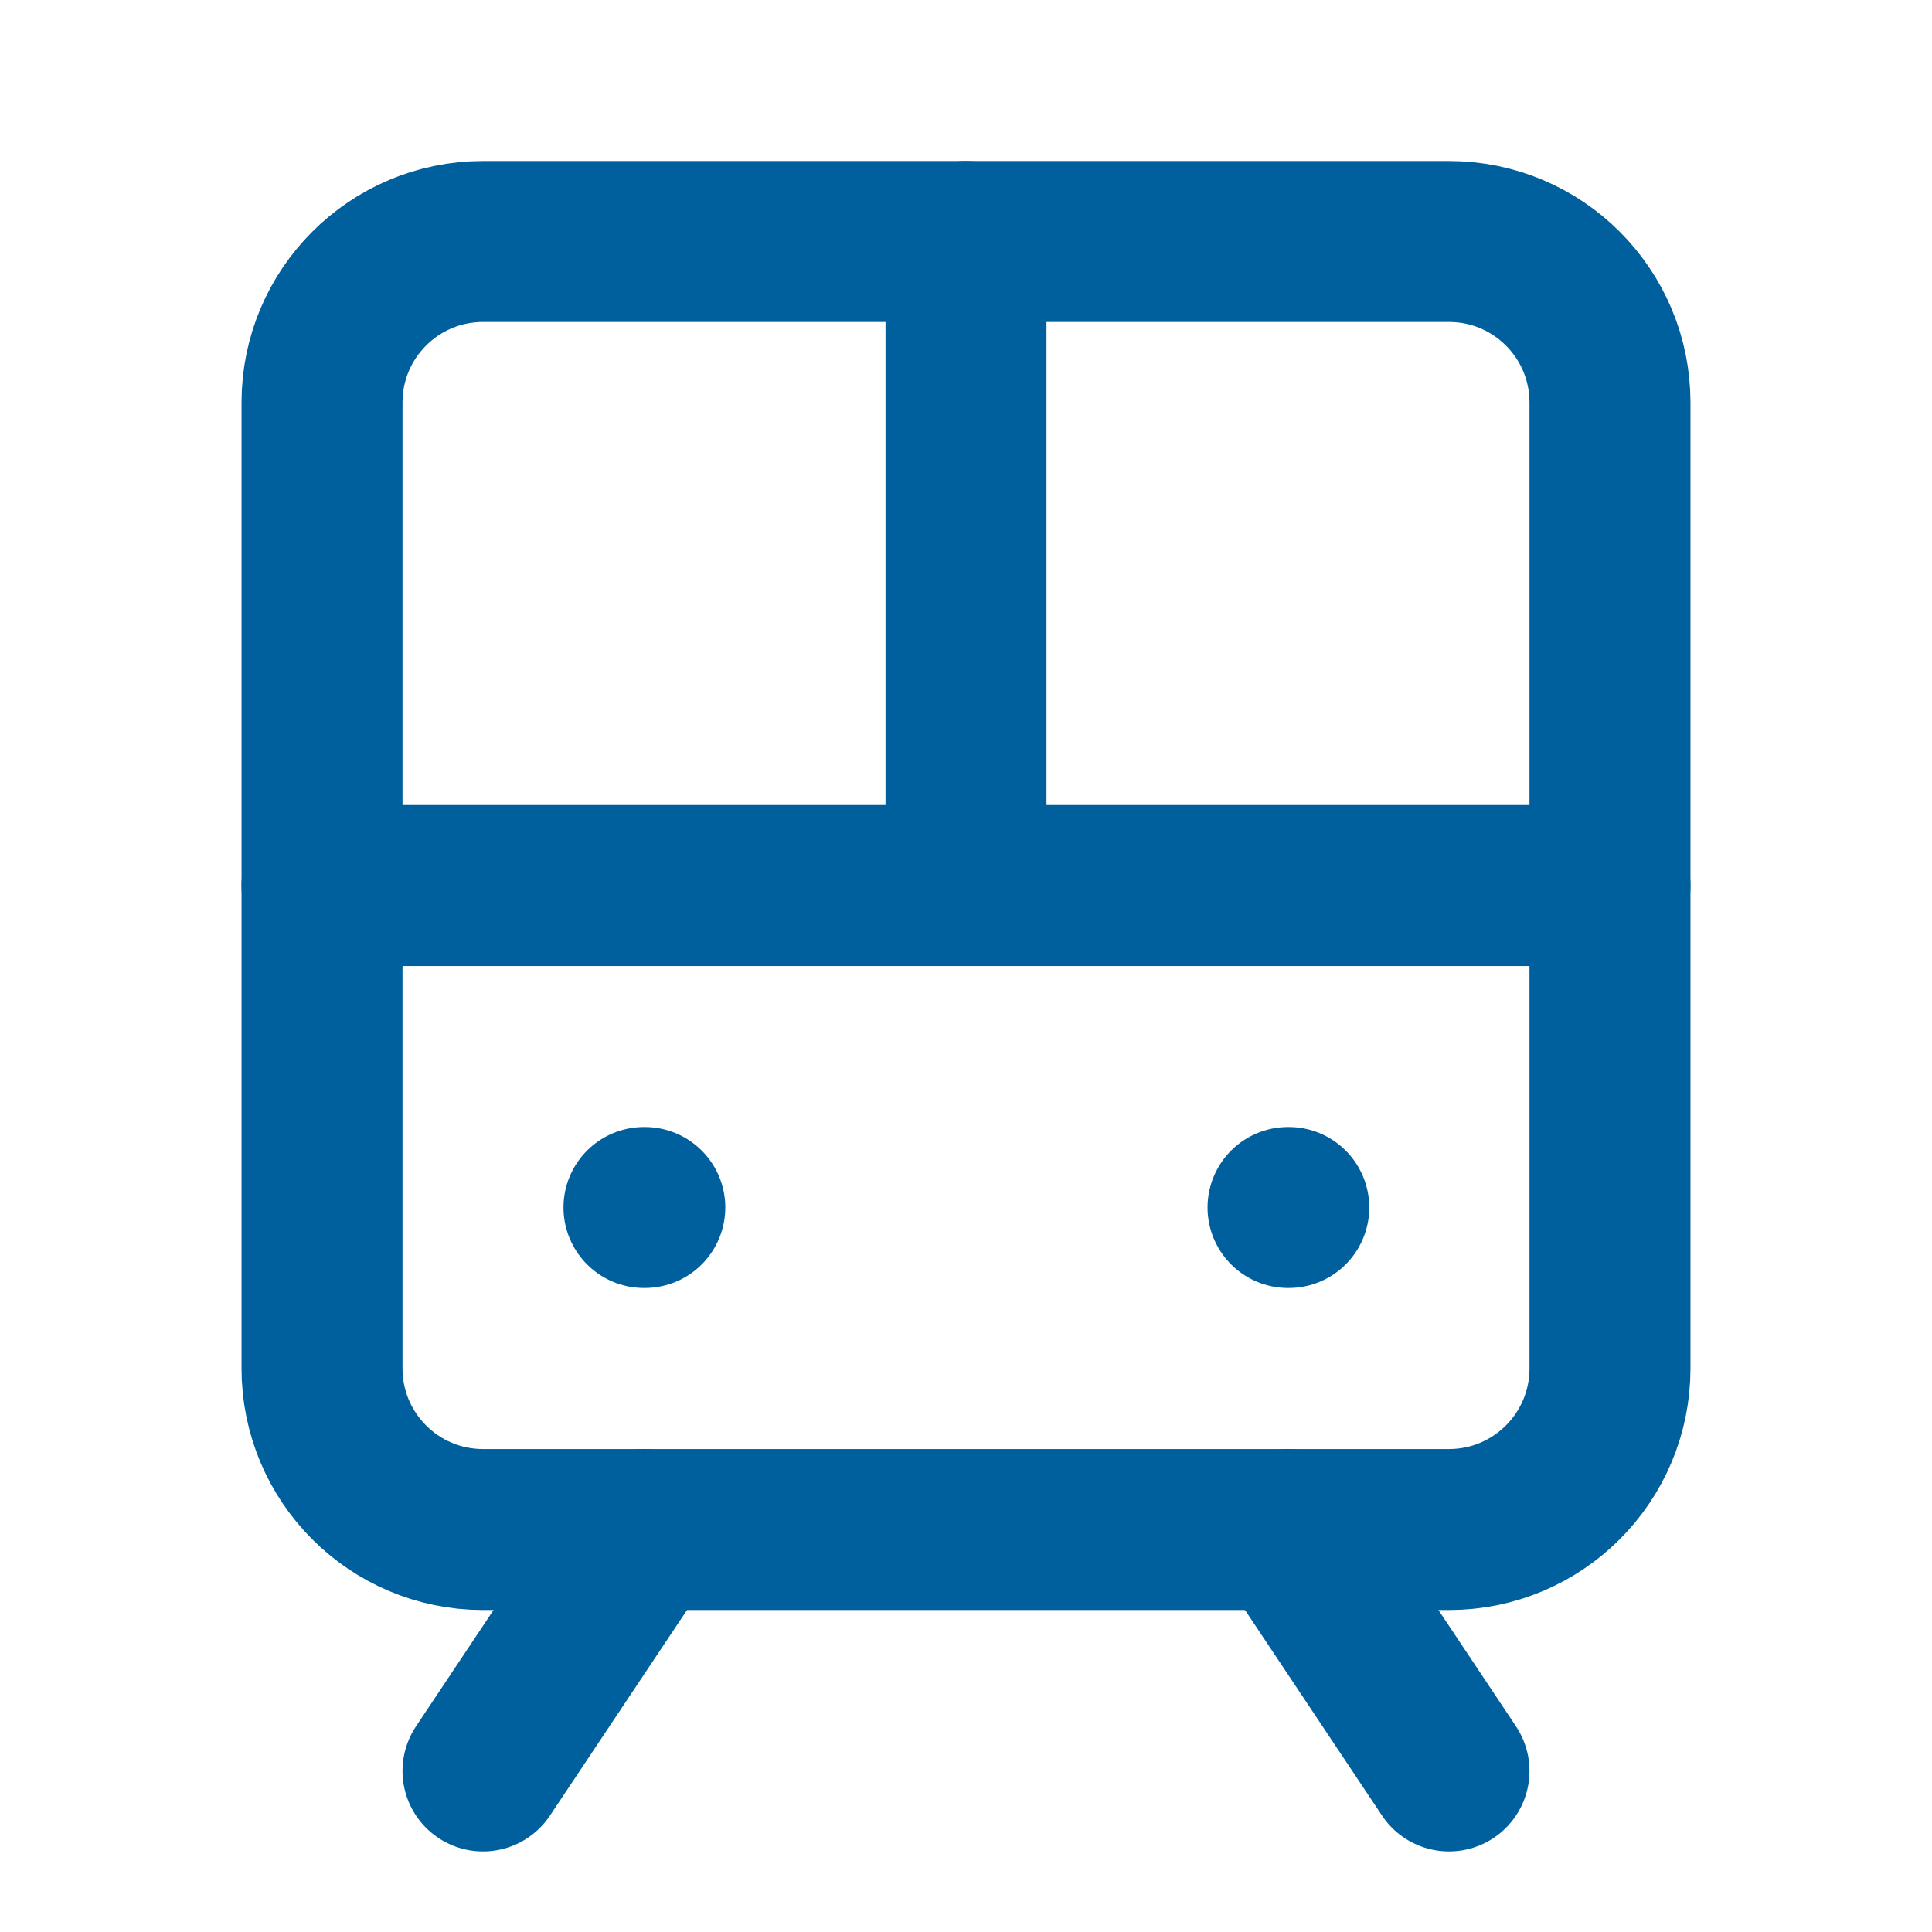 <svg width="28" height="28" viewBox="0 0 28 28" fill="none" xmlns="http://www.w3.org/2000/svg">
<path d="M21 3.5H7C5.711 3.5 4.667 4.545 4.667 5.833V19.833C4.667 21.122 5.711 22.167 7 22.167H21C22.289 22.167 23.333 21.122 23.333 19.833V5.833C23.333 4.545 22.289 3.5 21 3.5Z" stroke="#00609D" stroke-width="2.333" stroke-linecap="round" stroke-linejoin="round"/>
<path d="M4.667 12.834H23.333" stroke="#00609D" stroke-width="2.333" stroke-linecap="round" stroke-linejoin="round"/>
<path d="M14 3.5V12.833" stroke="#00609D" stroke-width="2.333" stroke-linecap="round" stroke-linejoin="round"/>
<path d="M9.333 22.166L7 25.666" stroke="#00609D" stroke-width="2.333" stroke-linecap="round" stroke-linejoin="round"/>
<path d="M21 25.666L18.667 22.166" stroke="#00609D" stroke-width="2.333" stroke-linecap="round" stroke-linejoin="round"/>
<path d="M9.333 17.5H9.345" stroke="#00609D" stroke-width="2.333" stroke-linecap="round" stroke-linejoin="round"/>
<path d="M18.667 17.5H18.678" stroke="#00609D" stroke-width="2.333" stroke-linecap="round" stroke-linejoin="round"/>
</svg>
